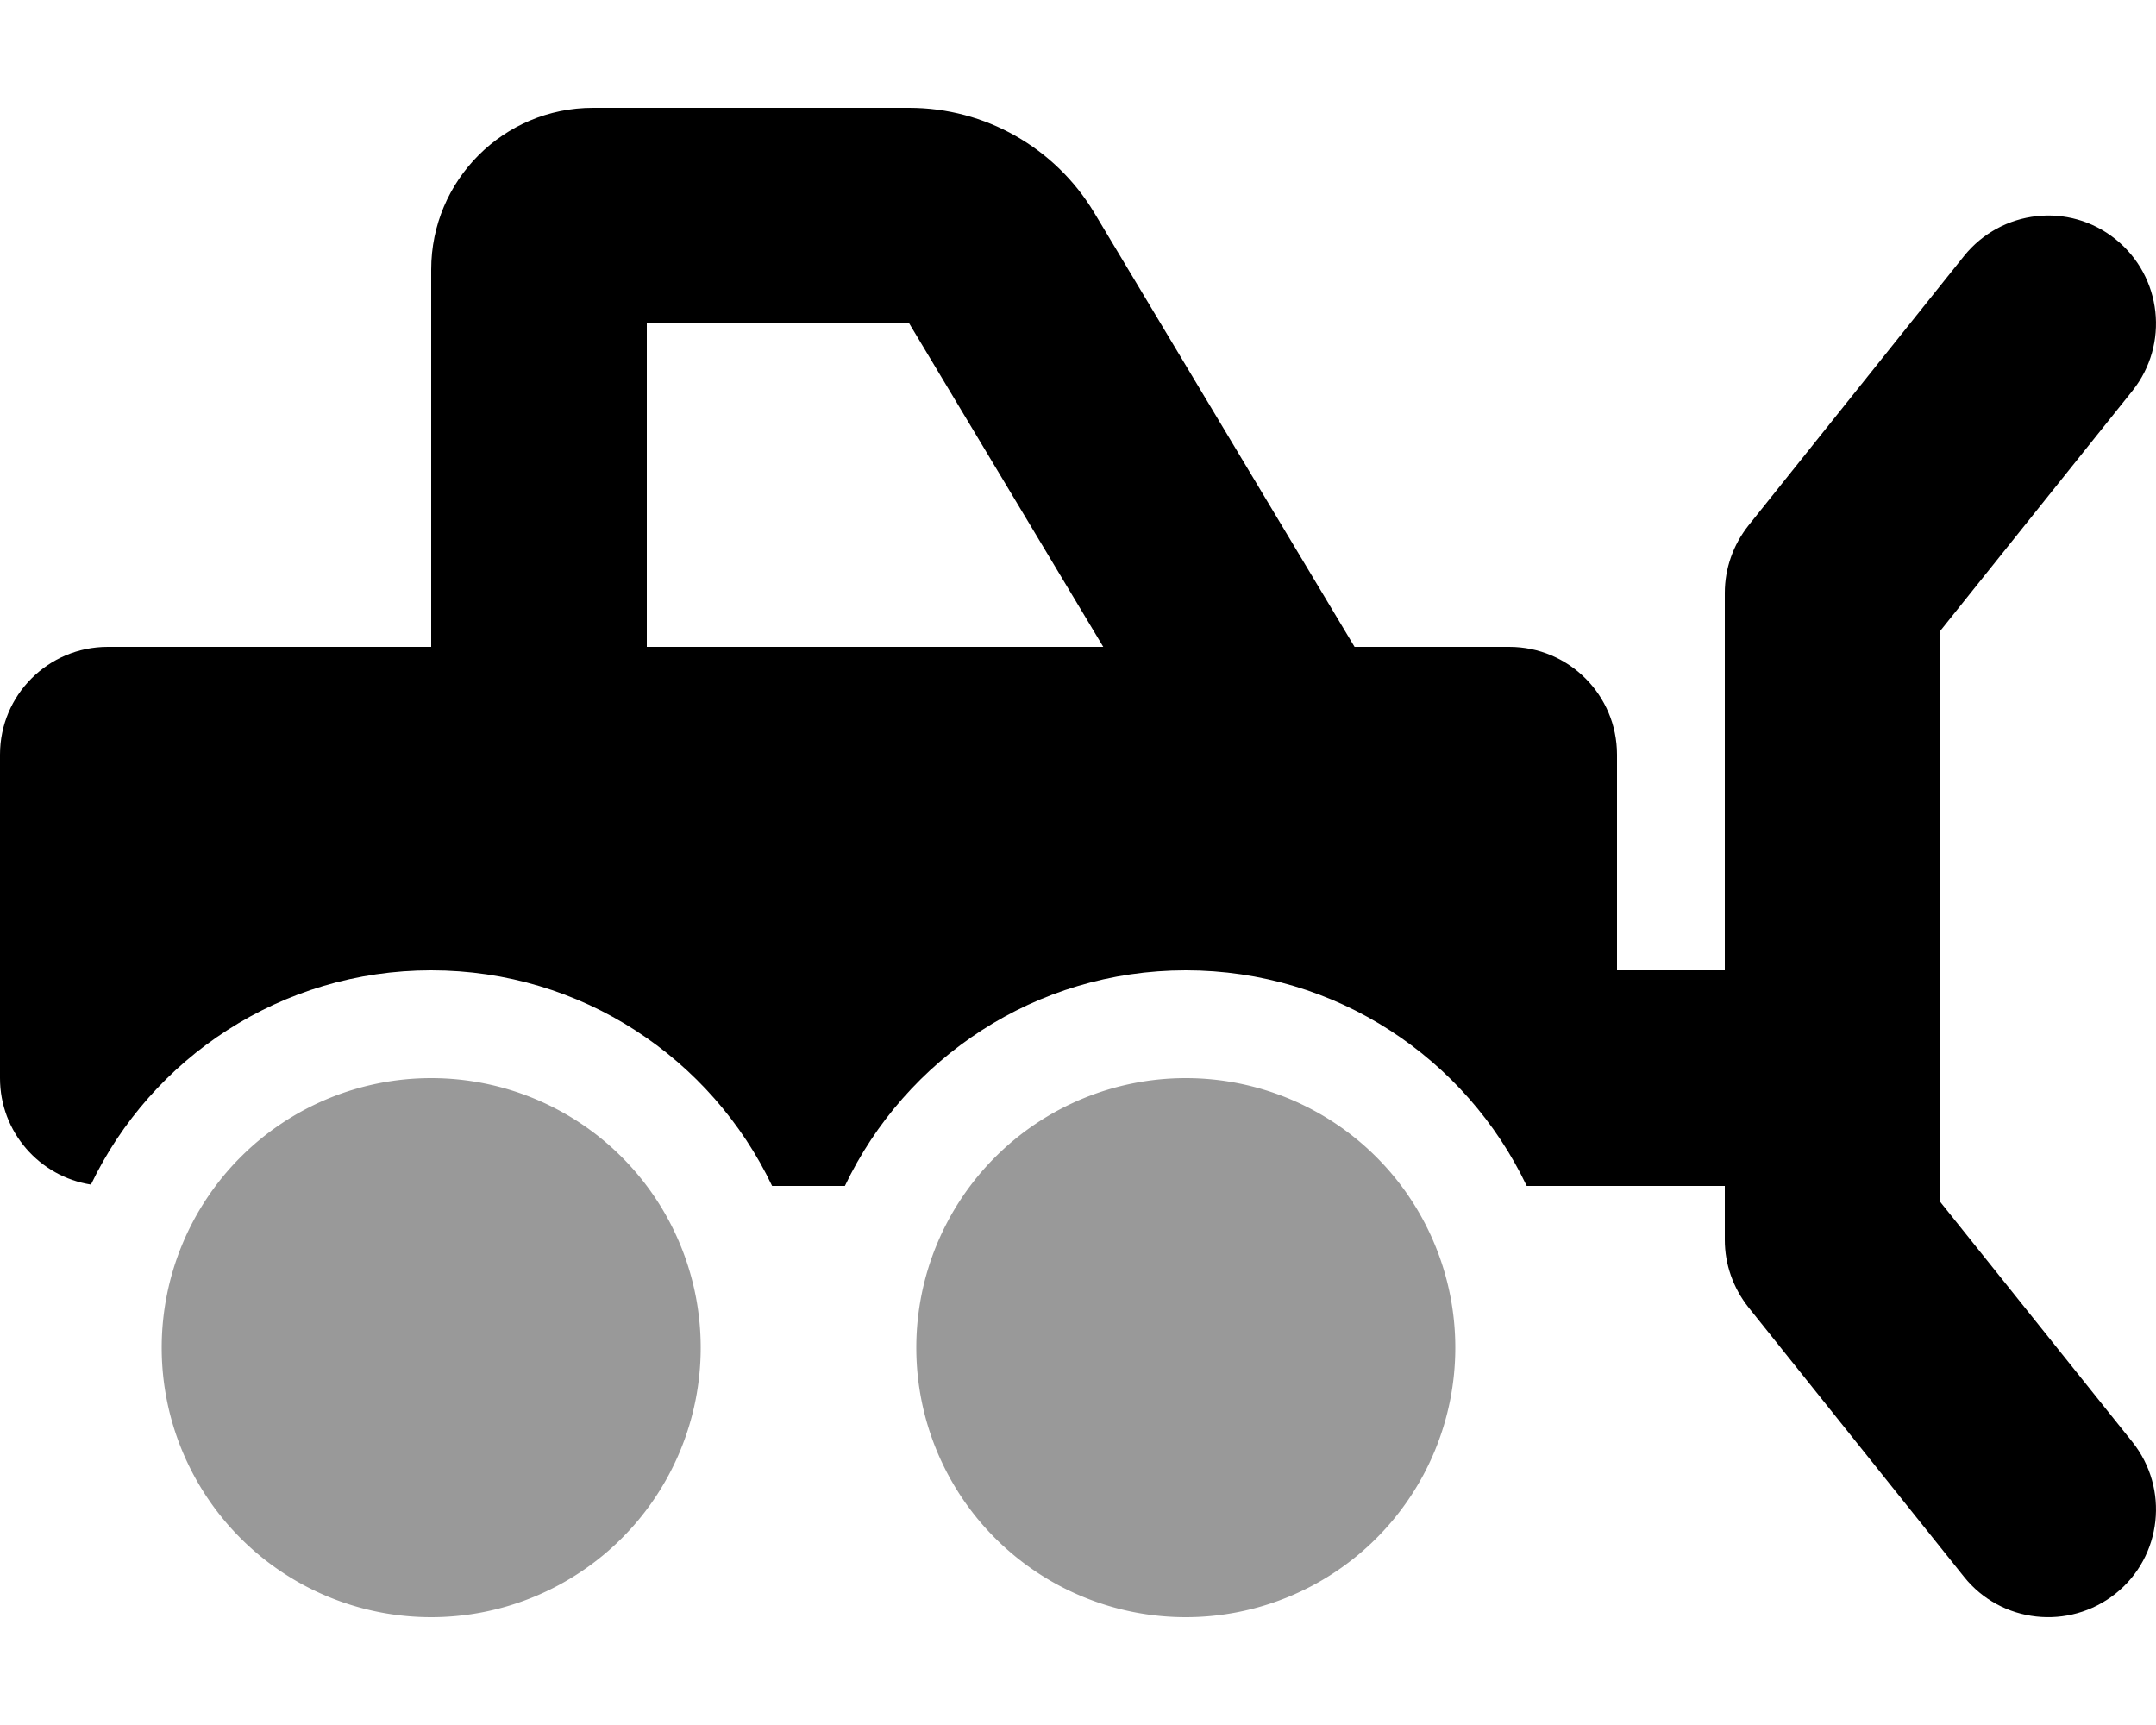 <svg xmlns="http://www.w3.org/2000/svg" viewBox="0 0 640 512"><!--! Font Awesome Pro 6.5.2 by @fontawesome - https://fontawesome.com License - https://fontawesome.com/license (Commercial License) Copyright 2024 Fonticons, Inc. --><defs><style>.fa-secondary{opacity:.4}</style></defs><path class="fa-secondary" d="M128 480a80 80 0 1 0 0-160 80 80 0 1 0 0 160zm224 0a80 80 0 1 0 0-160 80 80 0 1 0 0 160z"/><path class="fa-primary" d="M269.9 96l57.6 96H192V96h77.9zm132.2 96L324.8 63.1C313.2 43.8 292.4 32 269.9 32H176c-26.5 0-48 21.5-48 48V192H32c-17.7 0-32 14.3-32 32v96c0 16 11.7 29.2 27 31.6C45 314 83.5 288 128 288c44.7 0 83.2 26.2 101.2 64h21.6c18-37.8 56.5-64 101.2-64s83.2 26.2 101.2 64H512v16c0 7.3 2.5 14.3 7 20l64 80c11 13.8 31.2 16 45 5s16-31.2 5-45l-57-71.2V320 187.2L633 116c11-13.8 8.8-33.9-5-45s-33.9-8.8-45 5l-64 80c-4.5 5.7-7 12.7-7 20V288H480V224c0-17.7-14.3-32-32-32H402.1z"/></svg>